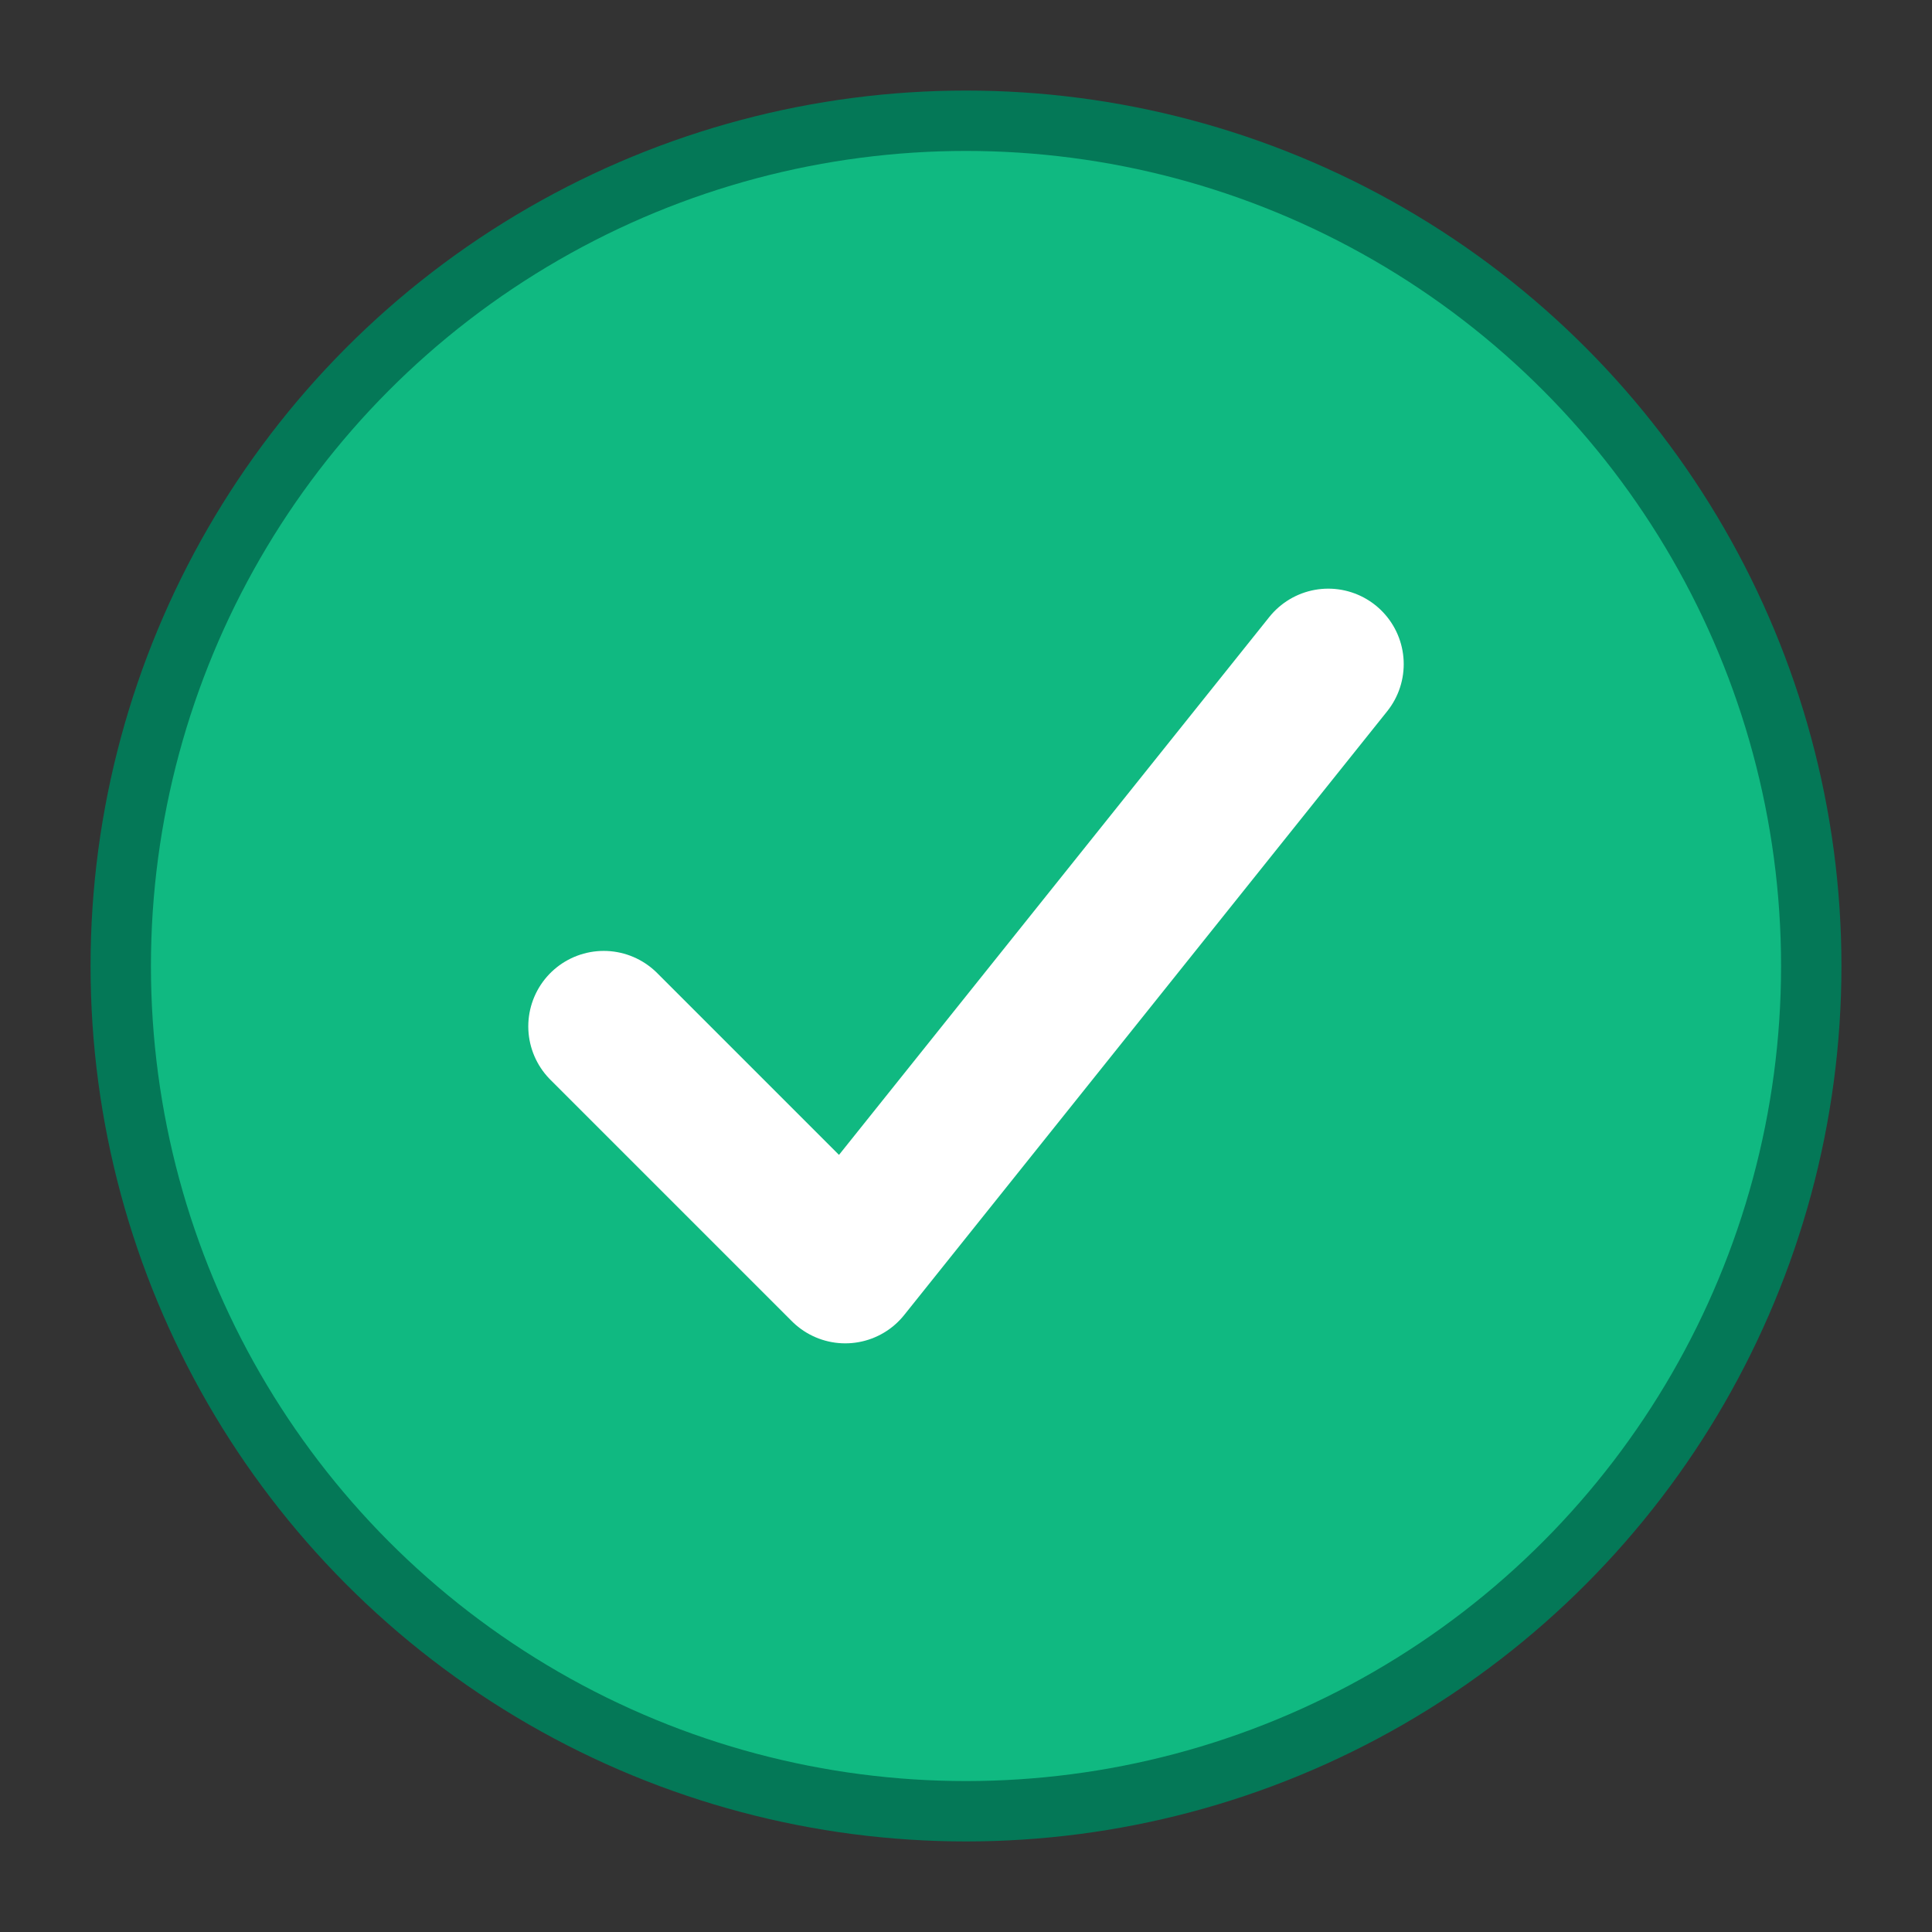 <svg xmlns="http://www.w3.org/2000/svg" viewBox="0 0 64 64" fill="none">
  <rect x="0" y="0" width="64" height="64" fill="#333333" stroke="none"/>
  <circle cx="32" cy="32" r="28" fill="#10b981" stroke="#047857" stroke-width="2"/>
  <path d="M20 34l8 8 16-20" stroke="#fff" stroke-width="5" stroke-linecap="round" stroke-linejoin="round"/>
</svg>

